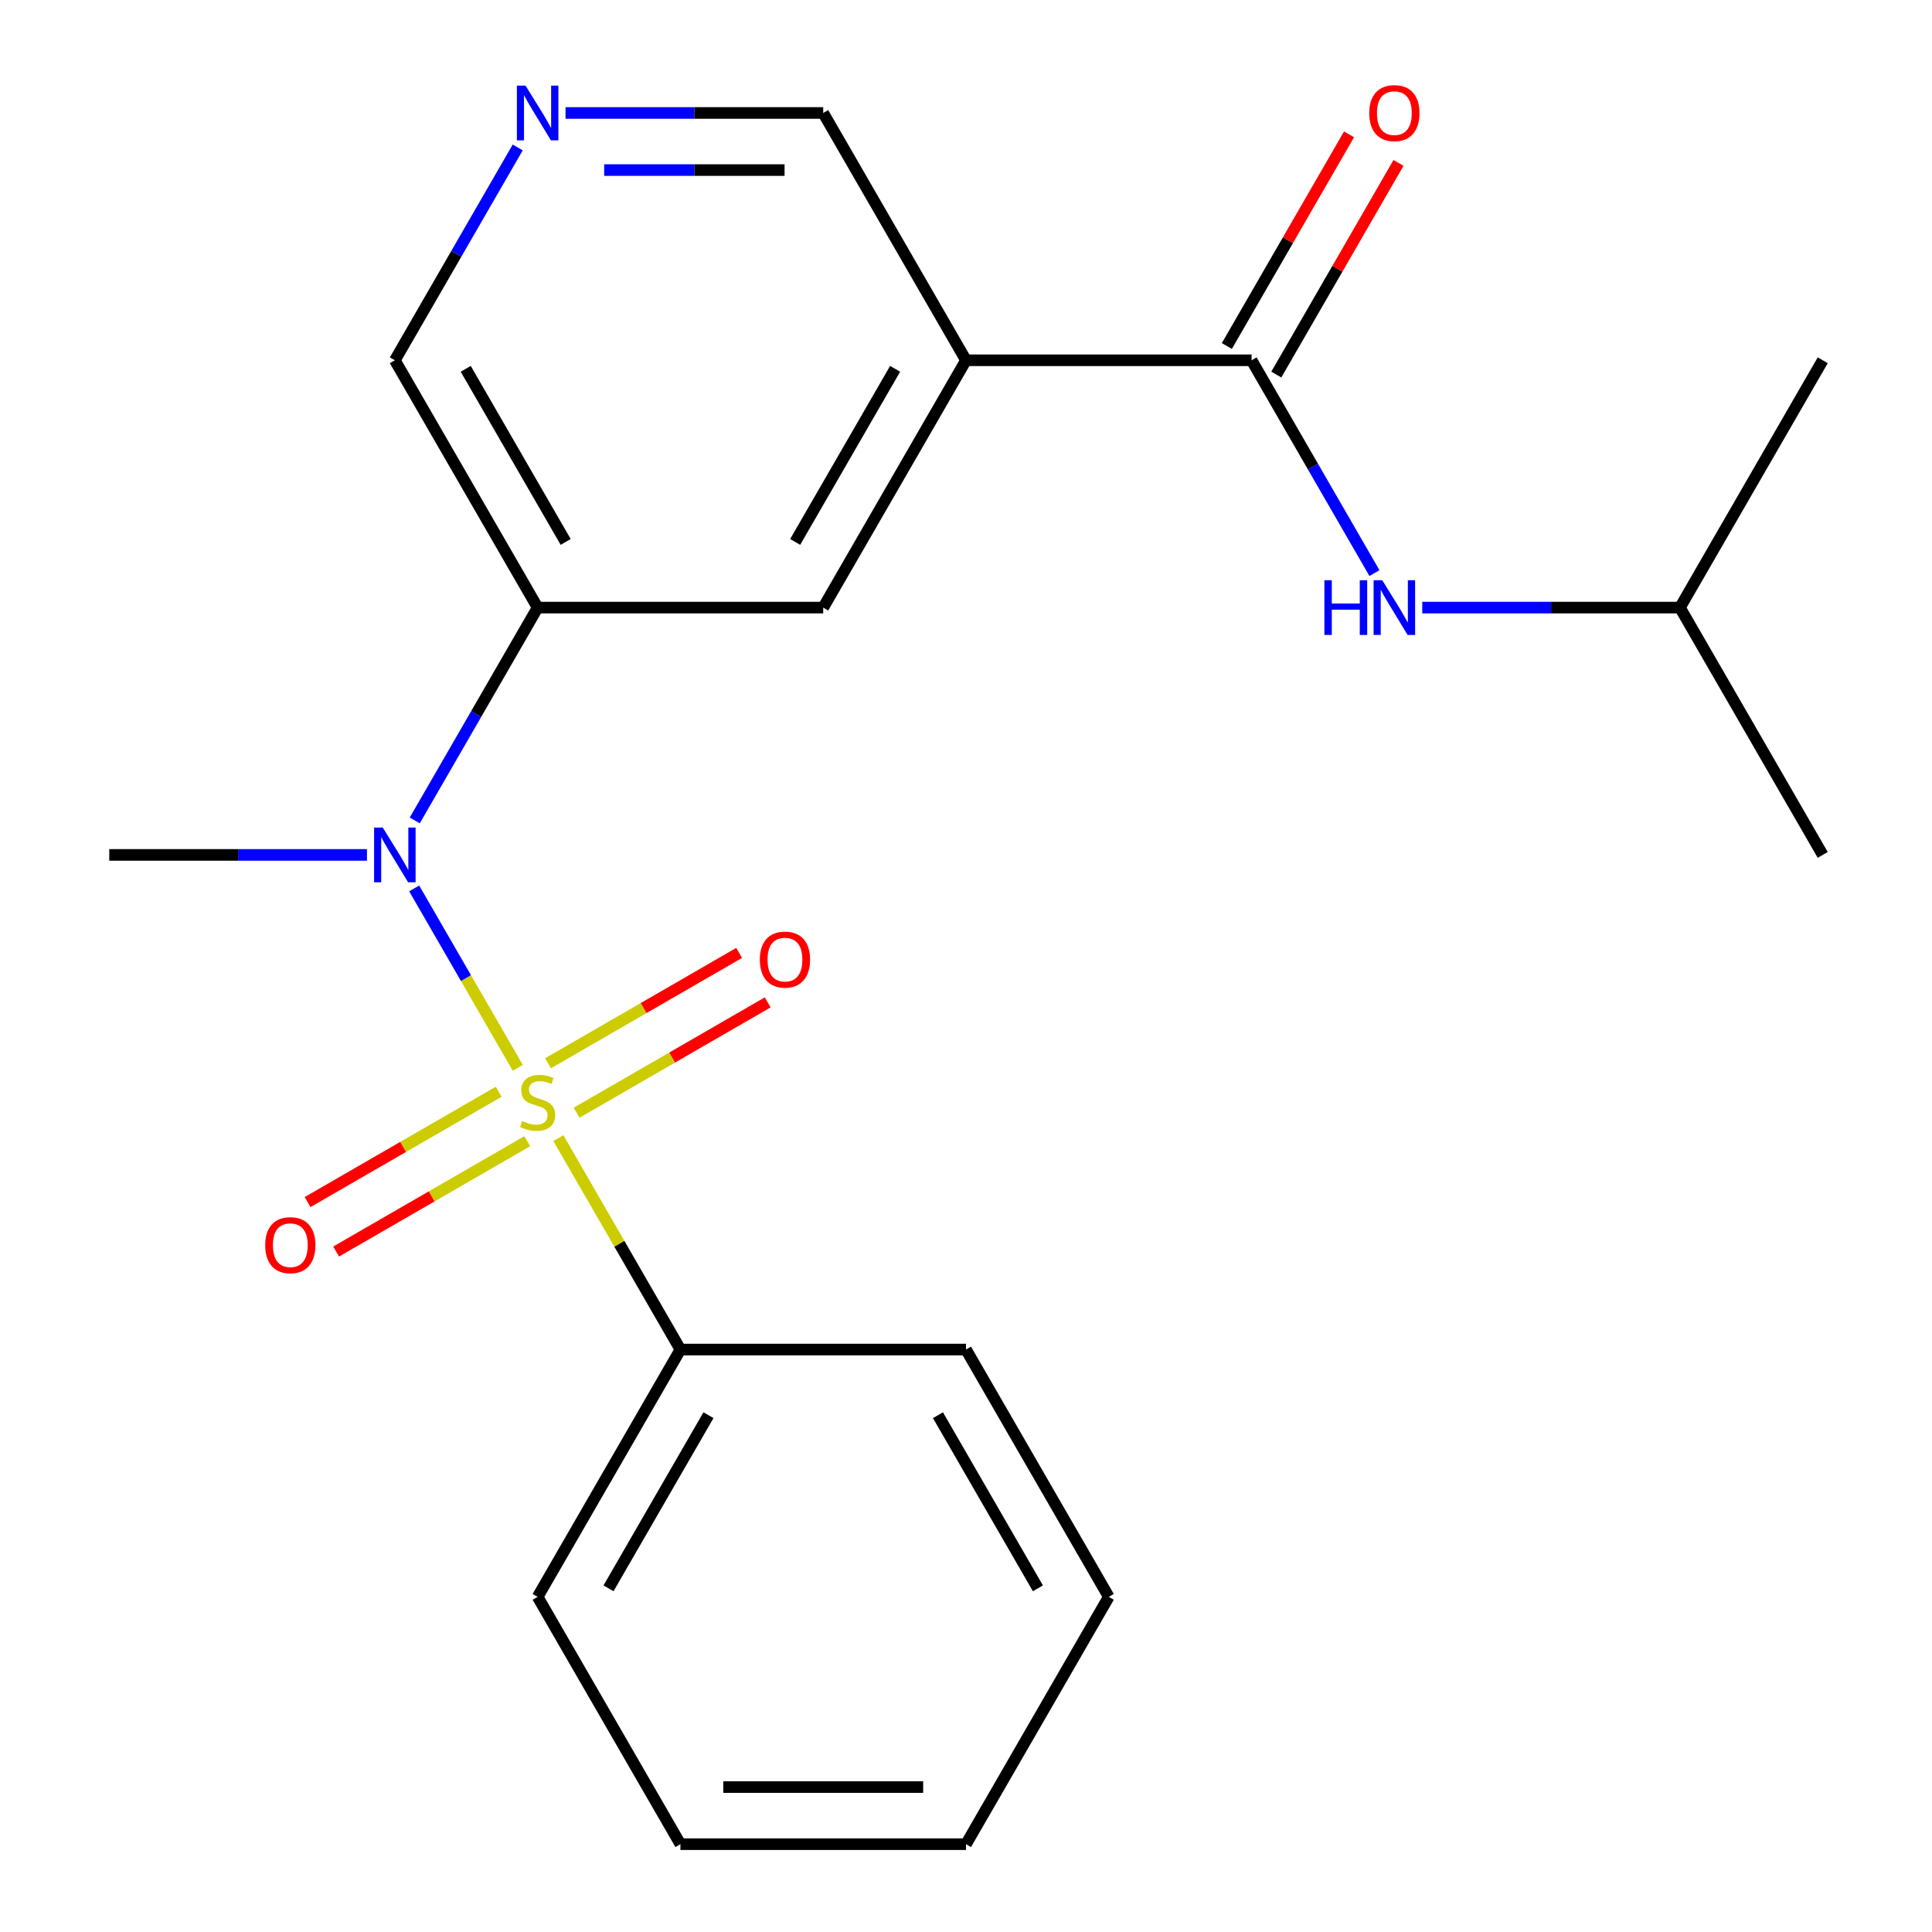 <?xml version='1.0' encoding='iso-8859-1'?>
<svg version='1.1' baseProfile='full'
              xmlns='http://www.w3.org/2000/svg'
                      xmlns:rdkit='http://www.rdkit.org/xml'
                      xmlns:xlink='http://www.w3.org/1999/xlink'
                  xml:space='preserve'
width='1000px' height='1000px' viewBox='0 0 1000 1000'>
<!-- END OF HEADER -->
<rect style='opacity:1.0;fill:#FFFFFF;stroke:none' width='1000' height='1000' x='0' y='0'> </rect>
<path class='bond-0' d='M 267.993,552.698 L 241.188,506.271' style='fill:none;fill-rule:evenodd;stroke:#CCCC00;stroke-width:6px;stroke-linecap:butt;stroke-linejoin:miter;stroke-opacity:1' />
<path class='bond-0' d='M 241.188,506.271 L 214.384,459.843' style='fill:none;fill-rule:evenodd;stroke:#0000FF;stroke-width:6px;stroke-linecap:butt;stroke-linejoin:miter;stroke-opacity:1' />
<path class='bond-5' d='M 298.445,575.938 L 347.899,547.386' style='fill:none;fill-rule:evenodd;stroke:#CCCC00;stroke-width:6px;stroke-linecap:butt;stroke-linejoin:miter;stroke-opacity:1' />
<path class='bond-5' d='M 347.899,547.386 L 397.354,518.833' style='fill:none;fill-rule:evenodd;stroke:#FF0000;stroke-width:6px;stroke-linecap:butt;stroke-linejoin:miter;stroke-opacity:1' />
<path class='bond-5' d='M 283.663,550.336 L 333.118,521.784' style='fill:none;fill-rule:evenodd;stroke:#CCCC00;stroke-width:6px;stroke-linecap:butt;stroke-linejoin:miter;stroke-opacity:1' />
<path class='bond-5' d='M 333.118,521.784 L 382.572,493.231' style='fill:none;fill-rule:evenodd;stroke:#FF0000;stroke-width:6px;stroke-linecap:butt;stroke-linejoin:miter;stroke-opacity:1' />
<path class='bond-6' d='M 258.113,565.088 L 208.658,593.64' style='fill:none;fill-rule:evenodd;stroke:#CCCC00;stroke-width:6px;stroke-linecap:butt;stroke-linejoin:miter;stroke-opacity:1' />
<path class='bond-6' d='M 208.658,593.64 L 159.204,622.193' style='fill:none;fill-rule:evenodd;stroke:#FF0000;stroke-width:6px;stroke-linecap:butt;stroke-linejoin:miter;stroke-opacity:1' />
<path class='bond-6' d='M 272.894,590.69 L 223.44,619.243' style='fill:none;fill-rule:evenodd;stroke:#CCCC00;stroke-width:6px;stroke-linecap:butt;stroke-linejoin:miter;stroke-opacity:1' />
<path class='bond-6' d='M 223.44,619.243 L 173.985,647.795' style='fill:none;fill-rule:evenodd;stroke:#FF0000;stroke-width:6px;stroke-linecap:butt;stroke-linejoin:miter;stroke-opacity:1' />
<path class='bond-8' d='M 289.003,589.089 L 320.595,643.806' style='fill:none;fill-rule:evenodd;stroke:#CCCC00;stroke-width:6px;stroke-linecap:butt;stroke-linejoin:miter;stroke-opacity:1' />
<path class='bond-8' d='M 320.595,643.806 L 352.186,698.524' style='fill:none;fill-rule:evenodd;stroke:#000000;stroke-width:6px;stroke-linecap:butt;stroke-linejoin:miter;stroke-opacity:1' />
<path class='bond-3' d='M 214.681,424.647 L 246.48,369.569' style='fill:none;fill-rule:evenodd;stroke:#0000FF;stroke-width:6px;stroke-linecap:butt;stroke-linejoin:miter;stroke-opacity:1' />
<path class='bond-3' d='M 246.48,369.569 L 278.279,314.492' style='fill:none;fill-rule:evenodd;stroke:#000000;stroke-width:6px;stroke-linecap:butt;stroke-linejoin:miter;stroke-opacity:1' />
<path class='bond-13' d='M 189.936,442.502 L 123.247,442.502' style='fill:none;fill-rule:evenodd;stroke:#0000FF;stroke-width:6px;stroke-linecap:butt;stroke-linejoin:miter;stroke-opacity:1' />
<path class='bond-13' d='M 123.247,442.502 L 56.558,442.502' style='fill:none;fill-rule:evenodd;stroke:#000000;stroke-width:6px;stroke-linecap:butt;stroke-linejoin:miter;stroke-opacity:1' />
<path class='bond-1' d='M 647.814,186.481 L 500,186.481' style='fill:none;fill-rule:evenodd;stroke:#000000;stroke-width:6px;stroke-linecap:butt;stroke-linejoin:miter;stroke-opacity:1' />
<path class='bond-7' d='M 647.814,186.481 L 679.613,241.559' style='fill:none;fill-rule:evenodd;stroke:#000000;stroke-width:6px;stroke-linecap:butt;stroke-linejoin:miter;stroke-opacity:1' />
<path class='bond-7' d='M 679.613,241.559 L 711.412,296.636' style='fill:none;fill-rule:evenodd;stroke:#0000FF;stroke-width:6px;stroke-linecap:butt;stroke-linejoin:miter;stroke-opacity:1' />
<path class='bond-10' d='M 660.615,193.872 L 692.241,139.094' style='fill:none;fill-rule:evenodd;stroke:#000000;stroke-width:6px;stroke-linecap:butt;stroke-linejoin:miter;stroke-opacity:1' />
<path class='bond-10' d='M 692.241,139.094 L 723.867,84.316' style='fill:none;fill-rule:evenodd;stroke:#FF0000;stroke-width:6px;stroke-linecap:butt;stroke-linejoin:miter;stroke-opacity:1' />
<path class='bond-10' d='M 635.013,179.09 L 666.639,124.312' style='fill:none;fill-rule:evenodd;stroke:#000000;stroke-width:6px;stroke-linecap:butt;stroke-linejoin:miter;stroke-opacity:1' />
<path class='bond-10' d='M 666.639,124.312 L 698.265,69.535' style='fill:none;fill-rule:evenodd;stroke:#FF0000;stroke-width:6px;stroke-linecap:butt;stroke-linejoin:miter;stroke-opacity:1' />
<path class='bond-2' d='M 500,186.481 L 426.093,314.492' style='fill:none;fill-rule:evenodd;stroke:#000000;stroke-width:6px;stroke-linecap:butt;stroke-linejoin:miter;stroke-opacity:1' />
<path class='bond-2' d='M 463.312,190.901 L 411.577,280.509' style='fill:none;fill-rule:evenodd;stroke:#000000;stroke-width:6px;stroke-linecap:butt;stroke-linejoin:miter;stroke-opacity:1' />
<path class='bond-23' d='M 500,186.481 L 426.093,58.47' style='fill:none;fill-rule:evenodd;stroke:#000000;stroke-width:6px;stroke-linecap:butt;stroke-linejoin:miter;stroke-opacity:1' />
<path class='bond-4' d='M 278.279,314.492 L 426.093,314.492' style='fill:none;fill-rule:evenodd;stroke:#000000;stroke-width:6px;stroke-linecap:butt;stroke-linejoin:miter;stroke-opacity:1' />
<path class='bond-12' d='M 278.279,314.492 L 204.372,186.481' style='fill:none;fill-rule:evenodd;stroke:#000000;stroke-width:6px;stroke-linecap:butt;stroke-linejoin:miter;stroke-opacity:1' />
<path class='bond-12' d='M 292.795,280.509 L 241.06,190.901' style='fill:none;fill-rule:evenodd;stroke:#000000;stroke-width:6px;stroke-linecap:butt;stroke-linejoin:miter;stroke-opacity:1' />
<path class='bond-14' d='M 736.157,314.492 L 802.846,314.492' style='fill:none;fill-rule:evenodd;stroke:#0000FF;stroke-width:6px;stroke-linecap:butt;stroke-linejoin:miter;stroke-opacity:1' />
<path class='bond-14' d='M 802.846,314.492 L 869.535,314.492' style='fill:none;fill-rule:evenodd;stroke:#000000;stroke-width:6px;stroke-linecap:butt;stroke-linejoin:miter;stroke-opacity:1' />
<path class='bond-15' d='M 352.186,698.524 L 278.279,826.535' style='fill:none;fill-rule:evenodd;stroke:#000000;stroke-width:6px;stroke-linecap:butt;stroke-linejoin:miter;stroke-opacity:1' />
<path class='bond-15' d='M 366.702,732.507 L 314.967,822.114' style='fill:none;fill-rule:evenodd;stroke:#000000;stroke-width:6px;stroke-linecap:butt;stroke-linejoin:miter;stroke-opacity:1' />
<path class='bond-16' d='M 352.186,698.524 L 500,698.524' style='fill:none;fill-rule:evenodd;stroke:#000000;stroke-width:6px;stroke-linecap:butt;stroke-linejoin:miter;stroke-opacity:1' />
<path class='bond-9' d='M 267.97,76.325 L 236.171,131.403' style='fill:none;fill-rule:evenodd;stroke:#0000FF;stroke-width:6px;stroke-linecap:butt;stroke-linejoin:miter;stroke-opacity:1' />
<path class='bond-9' d='M 236.171,131.403 L 204.372,186.481' style='fill:none;fill-rule:evenodd;stroke:#000000;stroke-width:6px;stroke-linecap:butt;stroke-linejoin:miter;stroke-opacity:1' />
<path class='bond-11' d='M 292.714,58.47 L 359.404,58.47' style='fill:none;fill-rule:evenodd;stroke:#0000FF;stroke-width:6px;stroke-linecap:butt;stroke-linejoin:miter;stroke-opacity:1' />
<path class='bond-11' d='M 359.404,58.47 L 426.093,58.47' style='fill:none;fill-rule:evenodd;stroke:#000000;stroke-width:6px;stroke-linecap:butt;stroke-linejoin:miter;stroke-opacity:1' />
<path class='bond-11' d='M 312.721,88.033 L 359.404,88.033' style='fill:none;fill-rule:evenodd;stroke:#0000FF;stroke-width:6px;stroke-linecap:butt;stroke-linejoin:miter;stroke-opacity:1' />
<path class='bond-11' d='M 359.404,88.033 L 406.086,88.033' style='fill:none;fill-rule:evenodd;stroke:#000000;stroke-width:6px;stroke-linecap:butt;stroke-linejoin:miter;stroke-opacity:1' />
<path class='bond-17' d='M 869.535,314.492 L 943.442,442.502' style='fill:none;fill-rule:evenodd;stroke:#000000;stroke-width:6px;stroke-linecap:butt;stroke-linejoin:miter;stroke-opacity:1' />
<path class='bond-18' d='M 869.535,314.492 L 943.442,186.481' style='fill:none;fill-rule:evenodd;stroke:#000000;stroke-width:6px;stroke-linecap:butt;stroke-linejoin:miter;stroke-opacity:1' />
<path class='bond-20' d='M 278.279,826.535 L 352.186,954.545' style='fill:none;fill-rule:evenodd;stroke:#000000;stroke-width:6px;stroke-linecap:butt;stroke-linejoin:miter;stroke-opacity:1' />
<path class='bond-19' d='M 500,698.524 L 573.907,826.535' style='fill:none;fill-rule:evenodd;stroke:#000000;stroke-width:6px;stroke-linecap:butt;stroke-linejoin:miter;stroke-opacity:1' />
<path class='bond-19' d='M 485.484,732.507 L 537.219,822.114' style='fill:none;fill-rule:evenodd;stroke:#000000;stroke-width:6px;stroke-linecap:butt;stroke-linejoin:miter;stroke-opacity:1' />
<path class='bond-21' d='M 573.907,826.535 L 500,954.545' style='fill:none;fill-rule:evenodd;stroke:#000000;stroke-width:6px;stroke-linecap:butt;stroke-linejoin:miter;stroke-opacity:1' />
<path class='bond-22' d='M 352.186,954.545 L 500,954.545' style='fill:none;fill-rule:evenodd;stroke:#000000;stroke-width:6px;stroke-linecap:butt;stroke-linejoin:miter;stroke-opacity:1' />
<path class='bond-22' d='M 374.358,924.983 L 477.828,924.983' style='fill:none;fill-rule:evenodd;stroke:#000000;stroke-width:6px;stroke-linecap:butt;stroke-linejoin:miter;stroke-opacity:1' />
<path  class='atom-0' d='M 270.279 580.233
Q 270.599 580.353, 271.919 580.913
Q 273.239 581.473, 274.679 581.833
Q 276.159 582.153, 277.599 582.153
Q 280.279 582.153, 281.839 580.873
Q 283.399 579.553, 283.399 577.273
Q 283.399 575.713, 282.599 574.753
Q 281.839 573.793, 280.639 573.273
Q 279.439 572.753, 277.439 572.153
Q 274.919 571.393, 273.399 570.673
Q 271.919 569.953, 270.839 568.433
Q 269.799 566.913, 269.799 564.353
Q 269.799 560.793, 272.199 558.593
Q 274.639 556.393, 279.439 556.393
Q 282.719 556.393, 286.439 557.953
L 285.519 561.033
Q 282.119 559.633, 279.559 559.633
Q 276.799 559.633, 275.279 560.793
Q 273.759 561.913, 273.799 563.873
Q 273.799 565.393, 274.559 566.313
Q 275.359 567.233, 276.479 567.753
Q 277.639 568.273, 279.559 568.873
Q 282.119 569.673, 283.639 570.473
Q 285.159 571.273, 286.239 572.913
Q 287.359 574.513, 287.359 577.273
Q 287.359 581.193, 284.719 583.313
Q 282.119 585.393, 277.759 585.393
Q 275.239 585.393, 273.319 584.833
Q 271.439 584.313, 269.199 583.393
L 270.279 580.233
' fill='#CCCC00'/>
<path  class='atom-1' d='M 198.112 428.342
L 207.392 443.342
Q 208.312 444.822, 209.792 447.502
Q 211.272 450.182, 211.352 450.342
L 211.352 428.342
L 215.112 428.342
L 215.112 456.662
L 211.232 456.662
L 201.272 440.262
Q 200.112 438.342, 198.872 436.142
Q 197.672 433.942, 197.312 433.262
L 197.312 456.662
L 193.632 456.662
L 193.632 428.342
L 198.112 428.342
' fill='#0000FF'/>
<path  class='atom-6' d='M 393.29 496.686
Q 393.29 489.886, 396.65 486.086
Q 400.01 482.286, 406.29 482.286
Q 412.57 482.286, 415.93 486.086
Q 419.29 489.886, 419.29 496.686
Q 419.29 503.566, 415.89 507.486
Q 412.49 511.366, 406.29 511.366
Q 400.05 511.366, 396.65 507.486
Q 393.29 503.606, 393.29 496.686
M 406.29 508.166
Q 410.61 508.166, 412.93 505.286
Q 415.29 502.366, 415.29 496.686
Q 415.29 491.126, 412.93 488.326
Q 410.61 485.486, 406.29 485.486
Q 401.97 485.486, 399.61 488.286
Q 397.29 491.086, 397.29 496.686
Q 397.29 502.406, 399.61 505.286
Q 401.97 508.166, 406.29 508.166
' fill='#FF0000'/>
<path  class='atom-7' d='M 137.268 644.5
Q 137.268 637.7, 140.628 633.9
Q 143.988 630.1, 150.268 630.1
Q 156.548 630.1, 159.908 633.9
Q 163.268 637.7, 163.268 644.5
Q 163.268 651.38, 159.868 655.3
Q 156.468 659.18, 150.268 659.18
Q 144.028 659.18, 140.628 655.3
Q 137.268 651.42, 137.268 644.5
M 150.268 655.98
Q 154.588 655.98, 156.908 653.1
Q 159.268 650.18, 159.268 644.5
Q 159.268 638.94, 156.908 636.14
Q 154.588 633.3, 150.268 633.3
Q 145.948 633.3, 143.588 636.1
Q 141.268 638.9, 141.268 644.5
Q 141.268 650.22, 143.588 653.1
Q 145.948 655.98, 150.268 655.98
' fill='#FF0000'/>
<path  class='atom-8' d='M 685.501 300.332
L 689.341 300.332
L 689.341 312.372
L 703.821 312.372
L 703.821 300.332
L 707.661 300.332
L 707.661 328.652
L 703.821 328.652
L 703.821 315.572
L 689.341 315.572
L 689.341 328.652
L 685.501 328.652
L 685.501 300.332
' fill='#0000FF'/>
<path  class='atom-8' d='M 715.461 300.332
L 724.741 315.332
Q 725.661 316.812, 727.141 319.492
Q 728.621 322.172, 728.701 322.332
L 728.701 300.332
L 732.461 300.332
L 732.461 328.652
L 728.581 328.652
L 718.621 312.252
Q 717.461 310.332, 716.221 308.132
Q 715.021 305.932, 714.661 305.252
L 714.661 328.652
L 710.981 328.652
L 710.981 300.332
L 715.461 300.332
' fill='#0000FF'/>
<path  class='atom-10' d='M 272.019 44.31
L 281.299 59.31
Q 282.219 60.79, 283.699 63.47
Q 285.179 66.15, 285.259 66.31
L 285.259 44.31
L 289.019 44.31
L 289.019 72.63
L 285.139 72.63
L 275.179 56.23
Q 274.019 54.31, 272.779 52.11
Q 271.579 49.91, 271.219 49.23
L 271.219 72.63
L 267.539 72.63
L 267.539 44.31
L 272.019 44.31
' fill='#0000FF'/>
<path  class='atom-11' d='M 708.721 58.55
Q 708.721 51.75, 712.081 47.95
Q 715.441 44.15, 721.721 44.15
Q 728.001 44.15, 731.361 47.95
Q 734.721 51.75, 734.721 58.55
Q 734.721 65.43, 731.321 69.35
Q 727.921 73.23, 721.721 73.23
Q 715.481 73.23, 712.081 69.35
Q 708.721 65.47, 708.721 58.55
M 721.721 70.03
Q 726.041 70.03, 728.361 67.15
Q 730.721 64.23, 730.721 58.55
Q 730.721 52.99, 728.361 50.19
Q 726.041 47.35, 721.721 47.35
Q 717.401 47.35, 715.041 50.15
Q 712.721 52.95, 712.721 58.55
Q 712.721 64.27, 715.041 67.15
Q 717.401 70.03, 721.721 70.03
' fill='#FF0000'/>
</svg>
